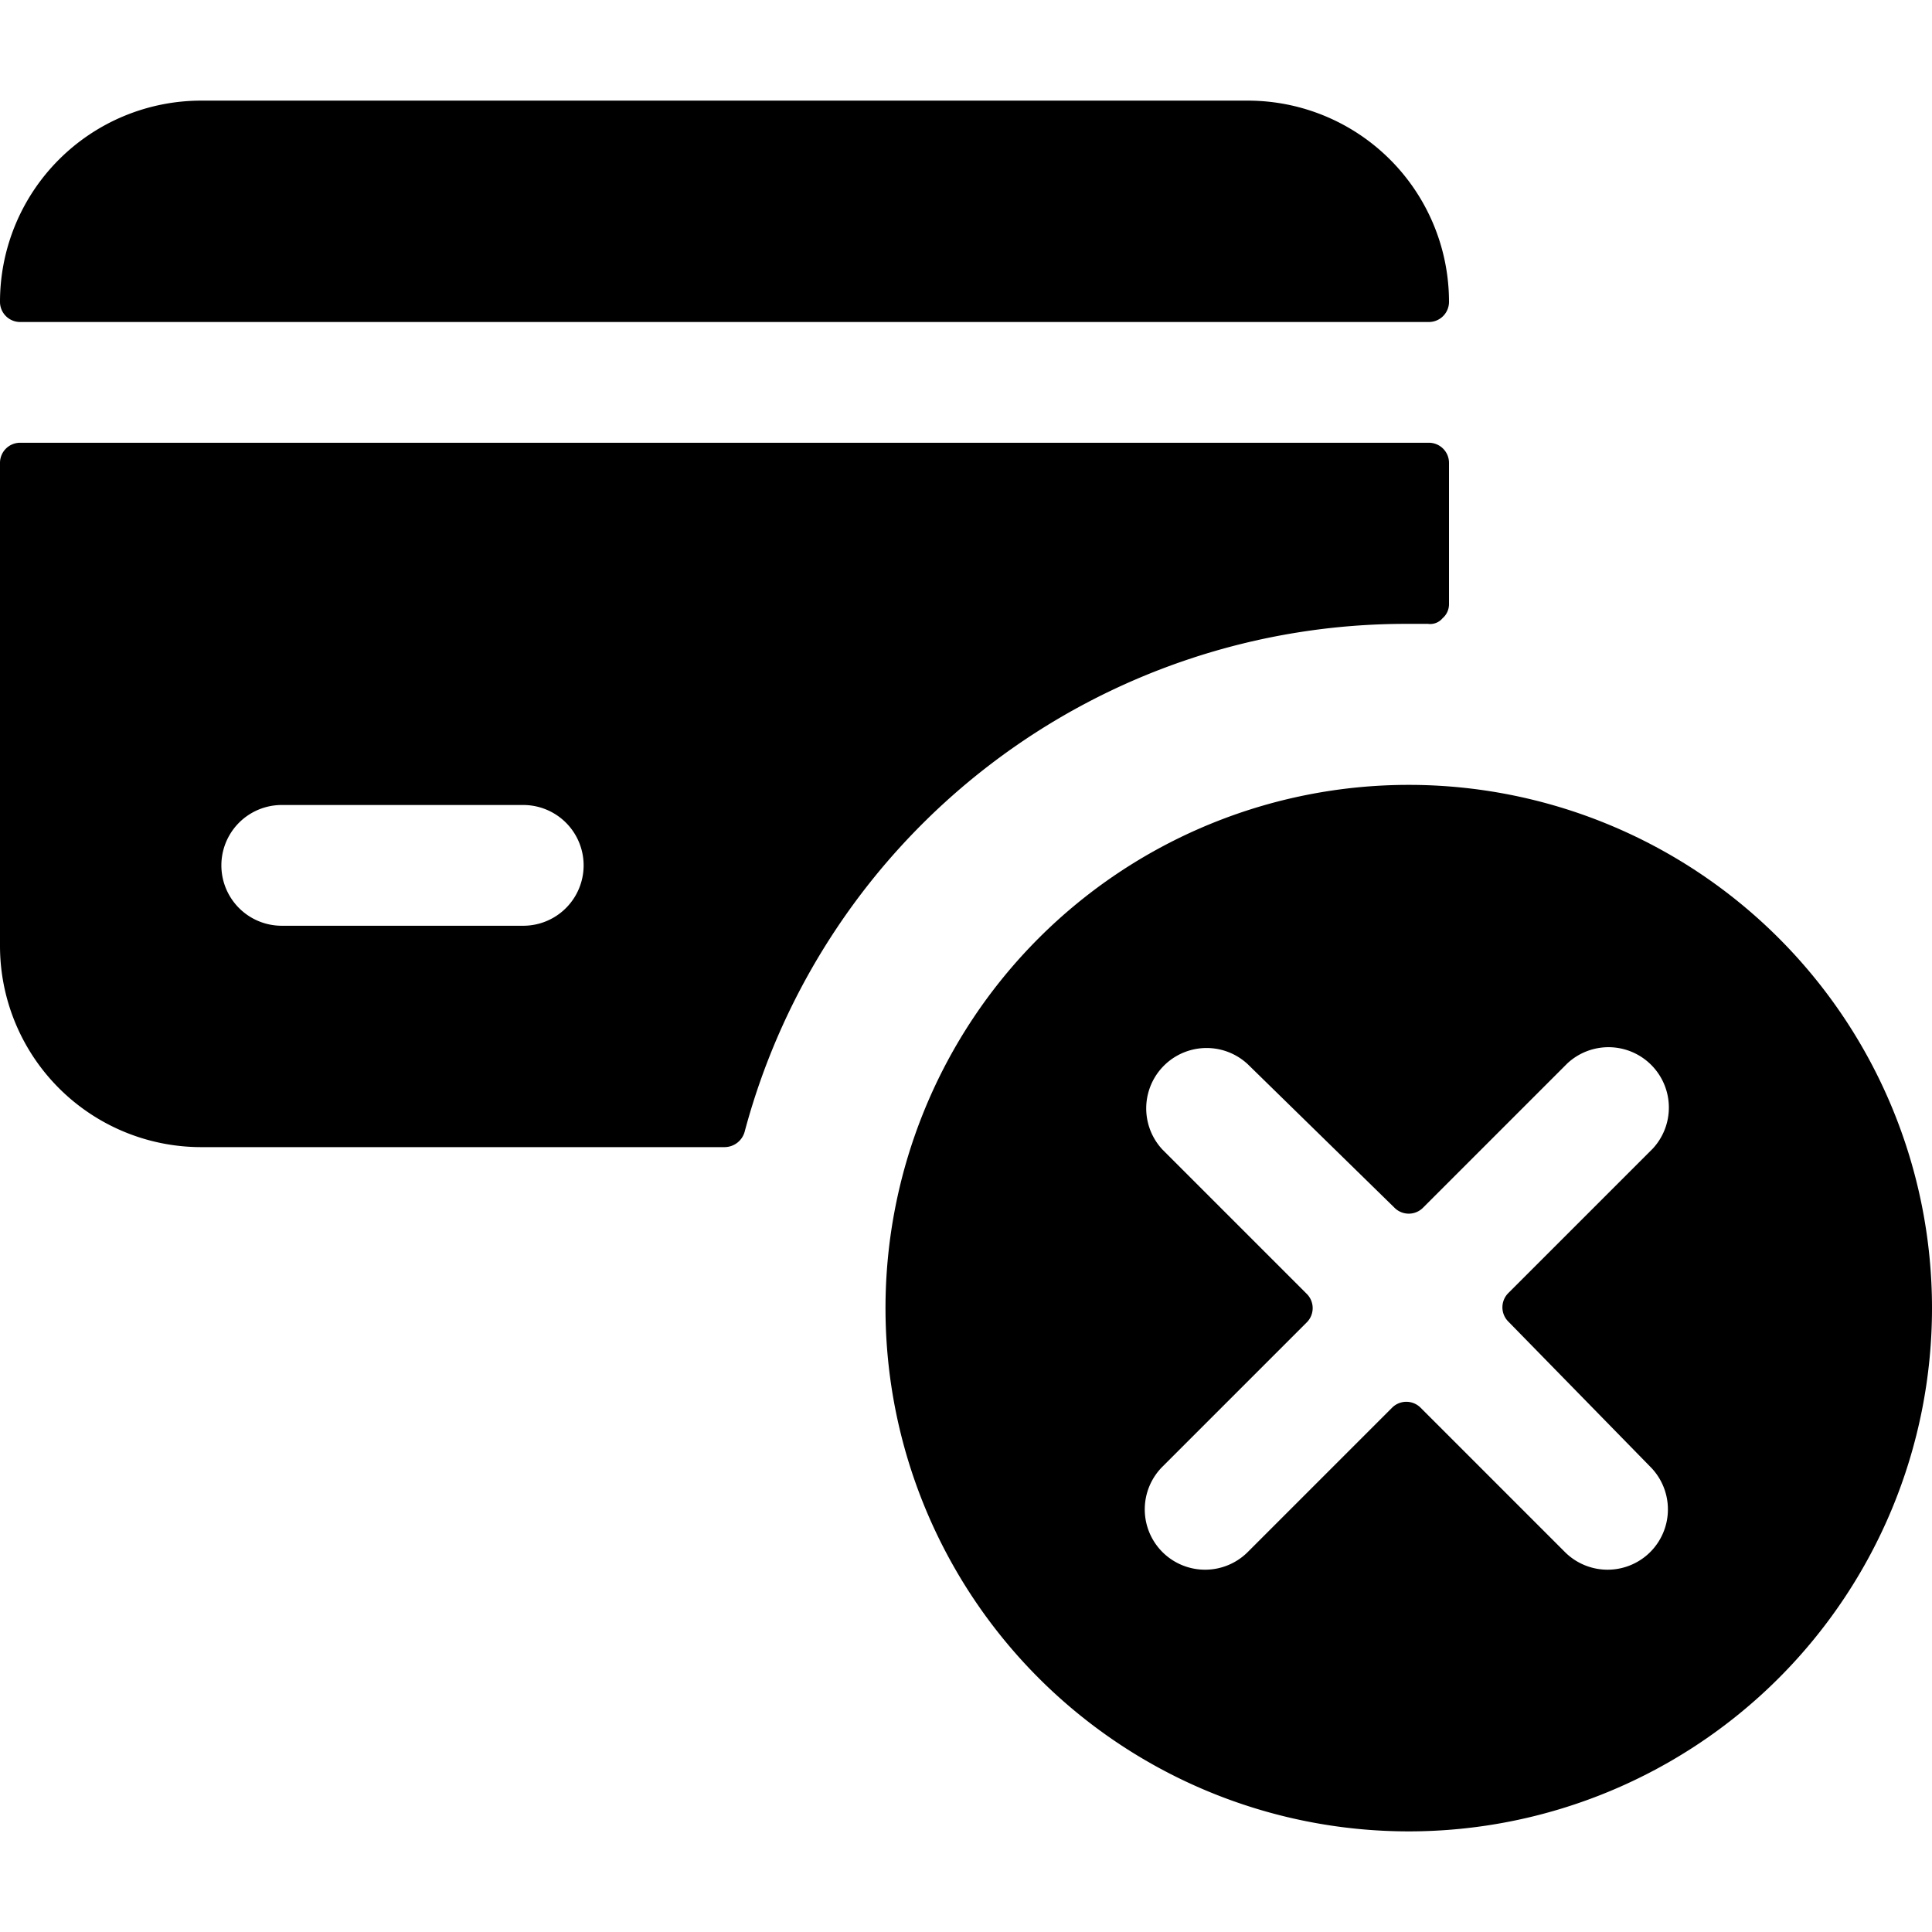 <svg xmlns="http://www.w3.org/2000/svg" viewBox="0 0 24 24"><g><path d="M17.75 4a0.25 0.25 0 0 0 0.25 -0.25 2.5 2.5 0 0 0 -2.5 -2.5h-13A2.5 2.5 0 0 0 0 3.75 0.25 0.25 0 0 0 0.25 4Z" fill="#000000" stroke-width="1"></path><path d="M17.5 7.75h0.24a0.2 0.2 0 0 0 0.18 -0.07 0.23 0.23 0 0 0 0.08 -0.18V5.75a0.25 0.25 0 0 0 -0.25 -0.25H0.25a0.25 0.25 0 0 0 -0.25 0.25v6a2.5 2.5 0 0 0 2.5 2.5H9a0.26 0.26 0 0 0 0.25 -0.19 8.5 8.5 0 0 1 8.25 -6.31ZM3.5 10h3a0.75 0.75 0 0 1 0 1.5h-3a0.75 0.75 0 0 1 0 -1.5Z" fill="#000000" stroke-width="1"></path><path d="M17.5 9.75a6.5 6.5 0 1 0 6.5 6.5 6.5 6.5 0 0 0 -6.5 -6.5Zm3 8.47a0.75 0.75 0 0 1 0 1.06 0.75 0.75 0 0 1 -1.06 0l-1.79 -1.79a0.25 0.25 0 0 0 -0.36 0l-1.79 1.79a0.75 0.75 0 0 1 -1.06 0 0.75 0.75 0 0 1 0 -1.06l1.79 -1.79a0.25 0.25 0 0 0 0 -0.36l-1.79 -1.79a0.75 0.75 0 0 1 1.06 -1.06L17.32 15a0.25 0.25 0 0 0 0.36 0l1.79 -1.79a0.75 0.75 0 0 1 1.06 1.06l-1.79 1.79a0.25 0.25 0 0 0 0 0.36Z" fill="#000000" stroke-width="1"></path></g></svg>